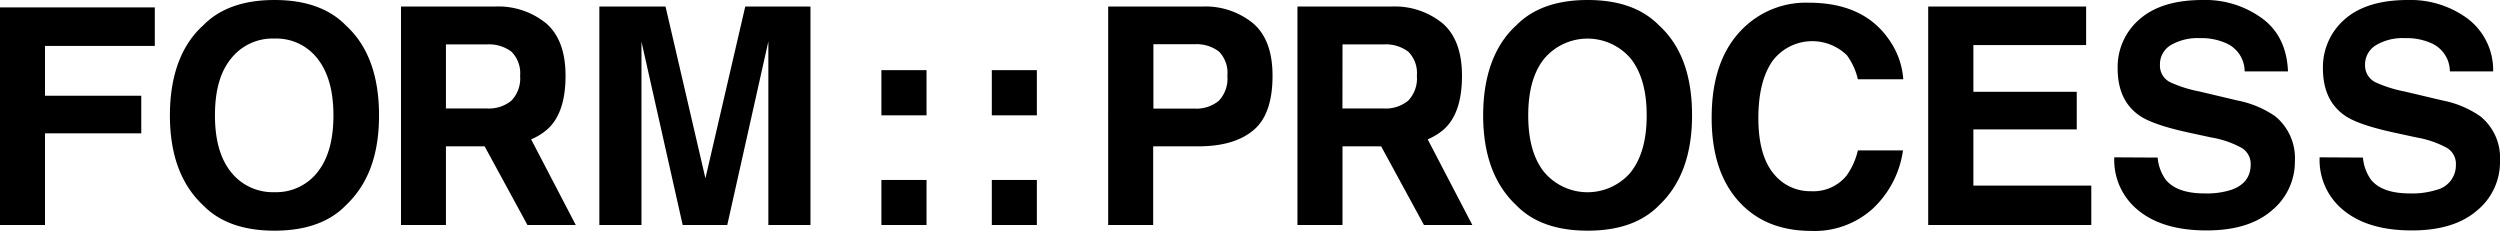 <svg xmlns="http://www.w3.org/2000/svg" viewBox="0 0 415.53 38.34"><defs><style>.cls-1{isolation:isolate;}.cls-2{mix-blend-mode:multiply;}</style></defs><title>アセット 7</title><g class="cls-1"><g id="レイヤー_2" data-name="レイヤー 2"><g id="レイヤー_1-2" data-name="レイヤー 1"><g class="cls-2"><path d="M0,1.23H25.73v6.4H7.48v8.28h16v6.25h-16V37.4H0Z"/><path d="M57.5,34.11c-2.73,2.82-6.71,4.23-11.88,4.23s-9.13-1.41-11.87-4.23c-3.68-3.45-5.51-8.44-5.51-14.93S30.07,7.56,33.75,4.24C36.49,1.42,40.46,0,45.62,0S54.77,1.42,57.5,4.24C61.14,7.56,63,12.54,63,19.18S61.14,30.66,57.5,34.11Zm-4.73-5.49c1.77-2.22,2.65-5.35,2.65-9.44S54.54,12,52.77,9.74a8.66,8.66,0,0,0-7.16-3.33,8.78,8.78,0,0,0-7.2,3.32Q35.72,13,35.73,19.18c0,4.09.89,7.22,2.68,9.44a8.83,8.83,0,0,0,7.2,3.32A8.7,8.7,0,0,0,52.77,28.62Z"/><path d="M123.87,1.09h10.84V37.4h-7V12.84c0-.7,0-1.7,0-3s0-2.25,0-2.95L120.88,37.4h-7.41L106.62,6.92c0,.7,0,1.69,0,2.95s0,2.27,0,3V37.4h-7V1.09h11l6.63,28.55Z"/><path d="M208.31,21.66c-2.12,1.77-5.16,2.66-9.09,2.66h-7.55V37.4h-7.48V1.09h15.55a12.53,12.53,0,0,1,8.57,2.81c2.15,1.86,3.2,4.76,3.2,8.69C211.51,16.86,210.46,19.89,208.31,21.66ZM202.58,8.55a6.14,6.14,0,0,0-4-1.2h-6.87v10.7h6.87a5.81,5.81,0,0,0,4-1.3A5.31,5.31,0,0,0,204,12.6,5,5,0,0,0,202.58,8.55Z"/><path d="M275.77,34.11c-2.75,2.82-6.69,4.23-11.88,4.23s-9.13-1.41-11.87-4.23c-3.67-3.45-5.5-8.44-5.5-14.93S248.35,7.56,252,4.24Q256.13,0,263.89,0c5.19,0,9.13,1.42,11.88,4.24q5.48,5,5.47,14.94C281.24,25.67,279.42,30.66,275.77,34.11Zm-4.72-5.49c1.76-2.22,2.65-5.35,2.65-9.44s-.89-7.21-2.65-9.44a9.43,9.43,0,0,0-14.37,0c-1.79,2.21-2.67,5.36-2.67,9.45s.88,7.22,2.67,9.44a9.43,9.43,0,0,0,14.37,0Z"/><path d="M289.53,4.91A14.85,14.85,0,0,1,300.65.45q9,0,13.23,6a13,13,0,0,1,2.47,6.73H308.8a10.68,10.68,0,0,0-1.83-4,8.26,8.26,0,0,0-12.39,1c-1.54,2.23-2.32,5.39-2.32,9.45s.83,7.13,2.47,9.15a7.74,7.74,0,0,0,6.27,3,7.1,7.1,0,0,0,5.94-2.62A11.71,11.71,0,0,0,308.8,25h7.5a16.36,16.36,0,0,1-5,9.66,14.38,14.38,0,0,1-10.22,3.72q-7.72,0-12.16-5T284.5,19.53Q284.5,10,289.53,4.91Z"/><path d="M346.74,7.49H328v7.77h17.18v6.25H328v9.34H347.6V37.4H320.49V1.09h26.25Z"/><path d="M358.63,26.19A7.29,7.29,0,0,0,360,29.91c1.27,1.5,3.4,2.24,6.44,2.24a13.46,13.46,0,0,0,4.41-.59c2.15-.75,3.24-2.15,3.24-4.22a3.09,3.09,0,0,0-1.54-2.78,15.92,15.92,0,0,0-5-1.71L363.62,22c-3.87-.85-6.52-1.77-8-2.78-2.43-1.68-3.64-4.28-3.64-7.85a10.44,10.44,0,0,1,3.58-8.12C358,1.09,361.49,0,366.1,0A16,16,0,0,1,376,3.06c2.73,2,4.14,5,4.29,8.81h-7.2a5.14,5.14,0,0,0-2.93-4.62,10,10,0,0,0-4.54-.91,8.81,8.81,0,0,0-4.83,1.17,3.72,3.72,0,0,0-1.78,3.3,3.06,3.06,0,0,0,1.77,2.89,21.44,21.44,0,0,0,4.81,1.51l6.33,1.5a16.58,16.58,0,0,1,6.27,2.63,9,9,0,0,1,3.25,7.42A10.5,10.5,0,0,1,377.58,35q-3.82,3.3-10.82,3.3c-4.76,0-8.52-1.07-11.24-3.25a10.72,10.72,0,0,1-4.1-8.9Z"/><path d="M392.75,26.19a7.38,7.38,0,0,0,1.37,3.72c1.25,1.5,3.39,2.24,6.43,2.24a13.59,13.59,0,0,0,4.43-.59,4.21,4.21,0,0,0,3.22-4.22,3.06,3.06,0,0,0-1.53-2.78,16.15,16.15,0,0,0-5-1.71L397.76,22c-3.88-.85-6.54-1.77-8-2.78-2.44-1.68-3.66-4.28-3.66-7.85a10.53,10.53,0,0,1,3.57-8.12C392.09,1.09,395.61,0,400.23,0a16,16,0,0,1,9.87,3.06,10.7,10.7,0,0,1,4.29,8.81H407.2a5.14,5.14,0,0,0-2.93-4.62,10,10,0,0,0-4.54-.91,8.62,8.62,0,0,0-4.81,1.17,3.74,3.74,0,0,0-1.82,3.3,3.1,3.1,0,0,0,1.78,2.89,21.63,21.63,0,0,0,4.81,1.51l6.34,1.5a16.42,16.42,0,0,1,6.24,2.63,8.87,8.87,0,0,1,3.26,7.42A10.4,10.4,0,0,1,411.7,35q-3.82,3.3-10.82,3.3c-4.76,0-8.51-1.07-11.23-3.25a10.7,10.7,0,0,1-4.1-8.9Z"/><path d="M95.69,37.38,88.28,23.16a9.82,9.82,0,0,0,2.5-1.5Q94,19,94,12.59q0-5.89-3.2-8.69A12.6,12.6,0,0,0,82.2,1.09H66.65V37.4h7.47V24.32h6.43L87.67,37.4h8Zm-21.57-30H81a6.21,6.21,0,0,1,4,1.2,5.05,5.05,0,0,1,1.45,4,5.34,5.34,0,0,1-1.45,4.15,5.87,5.87,0,0,1-4,1.3H74.12Z"/><path d="M244.71,37.38,237.3,23.16a10,10,0,0,0,2.5-1.5Q243,19,243,12.59q0-5.89-3.2-8.69a12.52,12.52,0,0,0-8.57-2.81H215.65V37.4h7.49V24.32h6.42l7.12,13.08h8Zm-21.57-30H230a6.2,6.2,0,0,1,4.06,1.2,5,5,0,0,1,1.44,4,5.34,5.34,0,0,1-1.44,4.15,5.86,5.86,0,0,1-4.06,1.3h-6.87Z"/><rect x="146.5" y="29.91" width="7.5" height="7.49"/><rect x="146.5" y="11.66" width="7.5" height="7.51"/><rect x="164.85" y="11.66" width="7.49" height="7.51"/><rect x="164.85" y="29.91" width="7.49" height="7.49"/></g></g></g></g></svg>